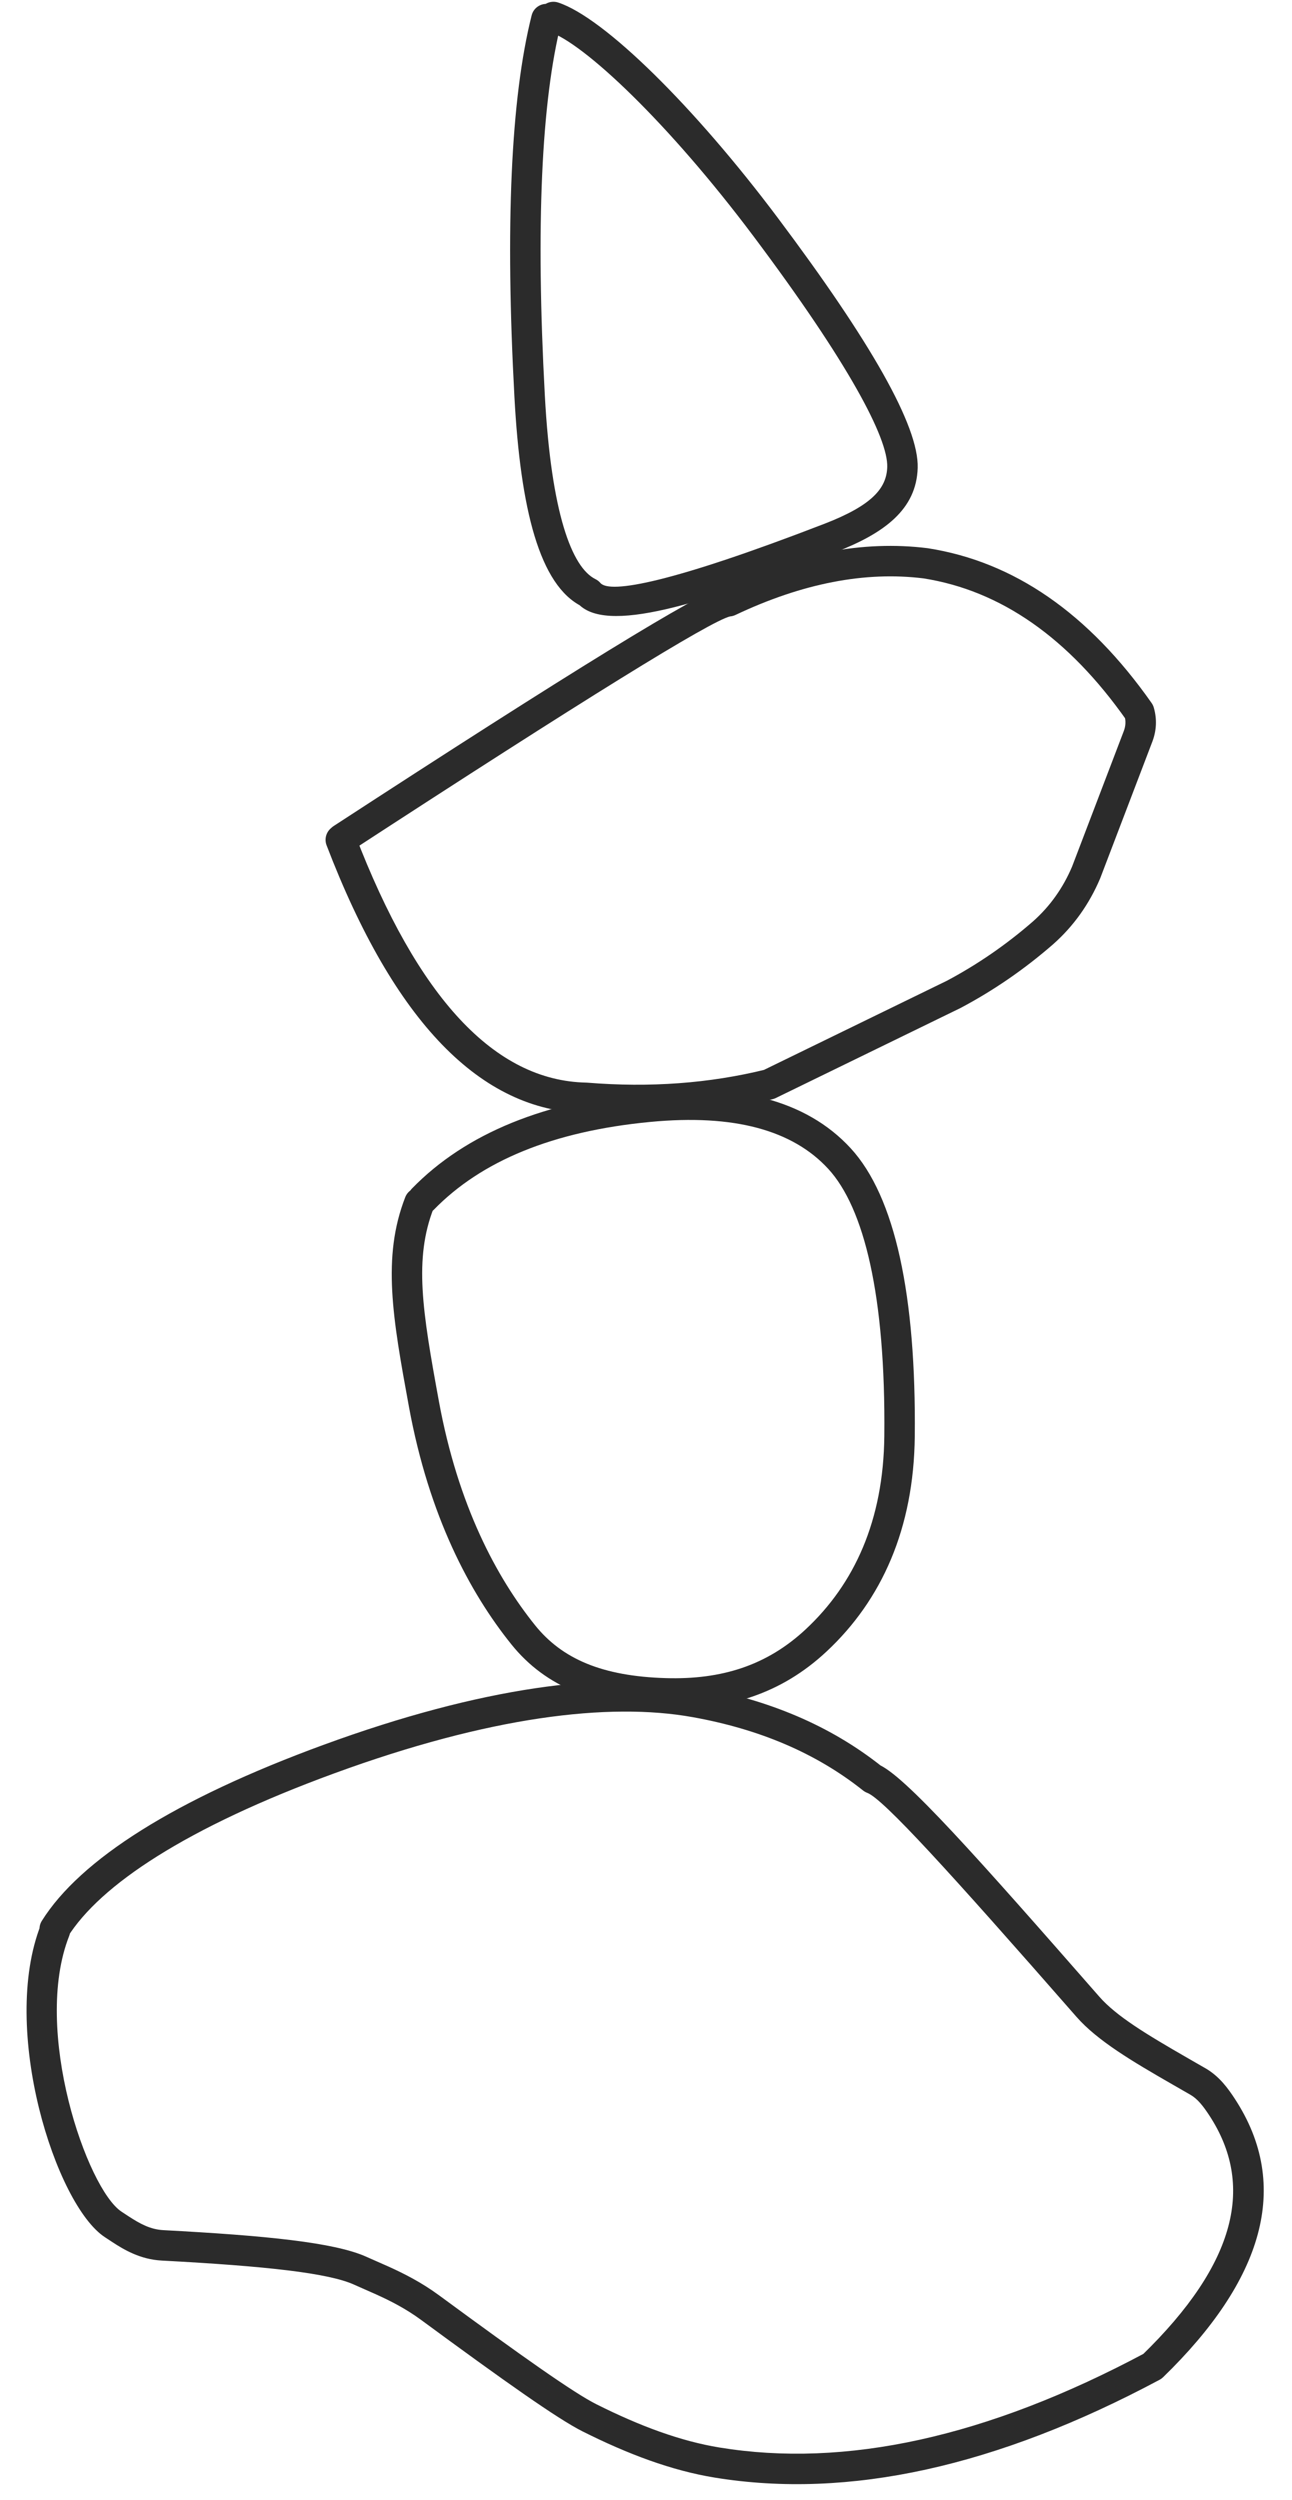 <?xml version="1.0" encoding="UTF-8" standalone="no"?><svg xmlns="http://www.w3.org/2000/svg" xmlns:xlink="http://www.w3.org/1999/xlink" fill="#2b2b2b" height="355.7" preserveAspectRatio="xMidYMid meet" version="1" viewBox="1179.2 591.7 183.9 355.7" width="183.9" zoomAndPan="magnify"><g><g id="change1_3"><path d="M1189.045,867.178L1189.045,867.178C1183.759,880.582,1191.603,903.215,1196.506,906.414L1196.506,906.414C1196.653,906.51,1196.86,906.646,1197.002,906.741L1197.003,906.741C1197.162,906.847,1197.348,906.97,1197.506,907.073L1197.506,907.072C1199.104,908.115,1200.586,908.937,1202.449,909.037L1202.449,909.037C1217.005,909.812,1226.823,910.779,1231.377,912.84L1231.377,912.84C1231.832,913.046,1232.283,913.243,1232.797,913.468L1232.797,913.468C1233.341,913.705,1233.913,913.955,1234.514,914.227L1234.514,914.227C1236.68,915.207,1239.168,916.453,1241.711,918.323L1241.711,918.323C1253.648,927.1,1260.922,932.223,1264.06,933.797L1264.06,933.797C1270.311,936.933,1276.073,939.062,1281.628,939.97L1281.628,939.97C1299.453,942.881,1319.605,938.583,1342.219,926.5L1341.731,926.856C1355.313,913.672,1357.76,902.524,1351.325,892.706L1351.324,892.706C1350.441,891.358,1349.657,890.36,1348.634,889.771L1348.634,889.771C1348.25,889.55,1347.706,889.238,1347.331,889.023L1347.331,889.022L1346.093,888.311L1346.092,888.311C1340.407,885.04,1335.414,882.102,1332.419,878.68L1332.421,878.682L1332.412,878.673L1332.411,878.671C1314.289,857.972,1304.914,847.67,1302.643,846.813L1302.625,846.807C1302.62,846.805,1302.665,846.822,1302.641,846.813C1302.427,846.733,1302.226,846.62,1302.047,846.477L1302.047,846.477C1295.277,841.09,1287.19,837.729,1277.774,836.038L1277.774,836.038C1265.817,833.89,1248.777,835.99,1226.791,844.034L1226.791,844.034C1205.725,851.741,1193.459,859.923,1188.826,867.333C1188.191,868.348,1186.853,868.656,1185.839,868.021C1184.824,867.386,1184.515,866.049,1185.15,865.034L1185.15,865.034C1190.617,856.291,1204.148,847.702,1225.301,839.963L1225.301,839.963C1247.628,831.794,1265.509,829.43,1278.541,831.771L1278.541,831.771C1288.53,833.565,1297.317,837.173,1304.746,843.085L1304.152,842.749C1304.168,842.755,1304.156,842.751,1304.191,842.764L1304.173,842.757C1307.788,844.121,1318.273,855.942,1335.672,875.815L1335.671,875.813L1335.679,875.822L1335.681,875.824C1338.1,878.588,1342.364,881.165,1348.254,884.553L1348.253,884.552L1349.49,885.264L1349.489,885.263C1349.716,885.393,1350.558,885.877,1350.796,886.014L1350.796,886.014C1352.783,887.157,1354.041,888.942,1354.95,890.33L1354.95,890.33C1363.09,902.748,1358.933,916.199,1344.751,929.967C1344.605,930.108,1344.441,930.228,1344.262,930.324L1344.262,930.324C1321.112,942.693,1299.984,947.361,1280.929,944.248L1280.929,944.248C1274.793,943.246,1268.597,940.923,1262.116,937.672L1262.116,937.672C1258.562,935.889,1250.914,930.47,1239.143,921.815L1239.143,921.815C1236.949,920.202,1234.769,919.101,1232.727,918.177L1232.727,918.177C1232.166,917.923,1231.599,917.675,1231.062,917.44L1231.062,917.44C1230.552,917.218,1230.076,917.01,1229.589,916.789L1229.589,916.789C1225.957,915.145,1217.138,914.16,1202.219,913.366L1202.219,913.366C1199.136,913.202,1196.83,911.808,1195.137,910.703L1195.137,910.703C1195.001,910.614,1194.737,910.441,1194.613,910.358L1194.613,910.358C1194.462,910.259,1194.275,910.135,1194.137,910.045L1194.137,910.045C1187.111,905.46,1179.161,880.424,1185.013,865.588C1185.452,864.474,1186.71,863.928,1187.824,864.367C1188.938,864.806,1189.484,866.065,1189.045,867.178 Z"/></g><g id="change1_2"><path d="M1240.92,763.627L1240.92,763.627C1238.13,770.817,1239.287,778.114,1241.678,791.125L1241.678,791.125C1244.406,805.97,1249.901,816.176,1255.364,822.968L1255.364,822.968C1259.224,827.765,1264.922,830.215,1273.959,830.486L1273.959,830.486C1281.93,830.724,1288.378,828.683,1293.904,823.521L1293.904,823.521C1300.797,817.083,1304.951,808.095,1305.072,796.021L1305.072,796.021C1305.272,776.047,1302.192,763.569,1297.09,758.022L1297.09,758.022C1292.021,752.513,1283.677,750.207,1271.755,751.345L1271.755,751.345C1257.873,752.671,1247.71,756.9,1240.948,763.84C1240.113,764.697,1238.741,764.715,1237.883,763.88C1237.026,763.045,1237.008,761.672,1237.843,760.815L1237.843,760.815C1245.556,752.899,1256.832,748.416,1271.343,747.03L1271.343,747.03C1283.866,745.834,1293.881,748.132,1300.28,755.087L1300.28,755.087C1306.64,762.001,1309.607,776.101,1309.407,796.064L1309.407,796.064C1309.275,809.214,1304.7,819.369,1296.863,826.689L1296.863,826.689C1290.361,832.763,1282.736,835.085,1273.829,834.819L1273.829,834.819C1264.023,834.525,1256.907,831.801,1251.987,825.685L1251.987,825.685C1246.066,818.325,1240.271,807.452,1237.414,791.909L1237.414,791.909C1235.081,779.211,1233.561,770.607,1236.879,762.059C1237.312,760.943,1238.568,760.389,1239.684,760.822C1240.8,761.256,1241.354,762.511,1240.92,763.627 Z"/></g><g id="change1_1"><path d="M1226.687,709.243L1226.687,709.243Q1277.214,676.337,1282.164,675.18L1282.164,675.18Q1282.628,675.071,1283.034,675.089L1282.011,675.295Q1297.451,667.988,1311.216,669.703L1311.283,669.712Q1329.667,672.593,1343.12,691.74C1343.259,691.937,1343.364,692.157,1343.43,692.389L1343.43,692.389Q1344.134,694.849,1343.203,697.285L1343.203,697.283L1335.822,716.622L1335.792,716.697Q1333.451,722.21,1329.109,726.054L1329.096,726.066Q1322.992,731.382,1315.946,735.119L1315.88,735.152L1289.622,747.945C1289.485,748.012,1289.341,748.064,1289.192,748.101L1289.192,748.101Q1276.528,751.223,1262.437,750.077L1262.57,750.084Q1240.113,749.644,1225.683,711.979C1225.255,710.861,1225.814,709.608,1226.932,709.179C1228.05,708.751,1229.303,709.31,1229.732,710.428L1229.732,710.428Q1243.117,745.367,1262.655,745.749C1262.7,745.75,1262.744,745.753,1262.788,745.756L1262.788,745.756Q1276.175,746.845,1288.154,743.891L1287.724,744.047L1313.981,731.255L1313.915,731.289Q1320.52,727.786,1326.249,722.797L1326.235,722.808Q1329.843,719.614,1331.802,715.002L1331.772,715.077L1339.153,695.737L1339.154,695.736Q1339.569,694.651,1339.263,693.582L1339.573,694.232Q1327.178,676.591,1310.612,673.995L1310.68,674.005Q1298.166,672.445,1283.866,679.214C1283.547,679.365,1283.196,679.436,1282.843,679.42L1282.843,679.42Q1283.034,679.428,1283.151,679.401L1283.151,679.401Q1278.942,680.385,1229.052,712.876C1228.049,713.529,1226.706,713.245,1226.053,712.242C1225.4,711.239,1225.684,709.896,1226.687,709.243 Z"/></g><g id="change1_4"><path d="M1259.076,594.947L1259.076,594.947C1256.268,606.134,1255.441,623.752,1256.751,647.972L1256.751,647.972C1257.658,664.731,1260.599,672.466,1263.961,674.111C1264.228,674.241,1264.466,674.426,1264.659,674.653L1264.659,674.653C1266.005,676.234,1274.938,674.577,1296.549,666.23L1296.549,666.23C1303.336,663.609,1305.4,661.168,1305.488,658.149L1305.488,658.149C1305.609,654.055,1300.01,643.396,1286.451,625.317L1286.451,625.317C1274.412,609.267,1262.333,597.833,1257.3,596.178C1256.162,595.805,1255.544,594.58,1255.917,593.442C1256.291,592.305,1257.516,591.686,1258.653,592.06L1258.653,592.06C1265.198,594.211,1278.044,606.885,1289.919,622.716L1289.919,622.716C1303.088,640.274,1309.997,652.316,1309.822,658.277L1309.822,658.277C1309.648,664.187,1305.085,667.581,1298.111,670.274L1298.111,670.274C1278.904,677.692,1265.29,682.082,1261.358,677.462L1262.055,678.005C1255.983,675.033,1253.284,664.124,1252.423,648.206L1252.423,648.206C1251.108,623.903,1251.897,605.741,1254.871,593.892C1255.162,592.731,1256.34,592.026,1257.501,592.317C1258.662,592.609,1259.367,593.786,1259.076,594.947 Z"/></g></g></svg>